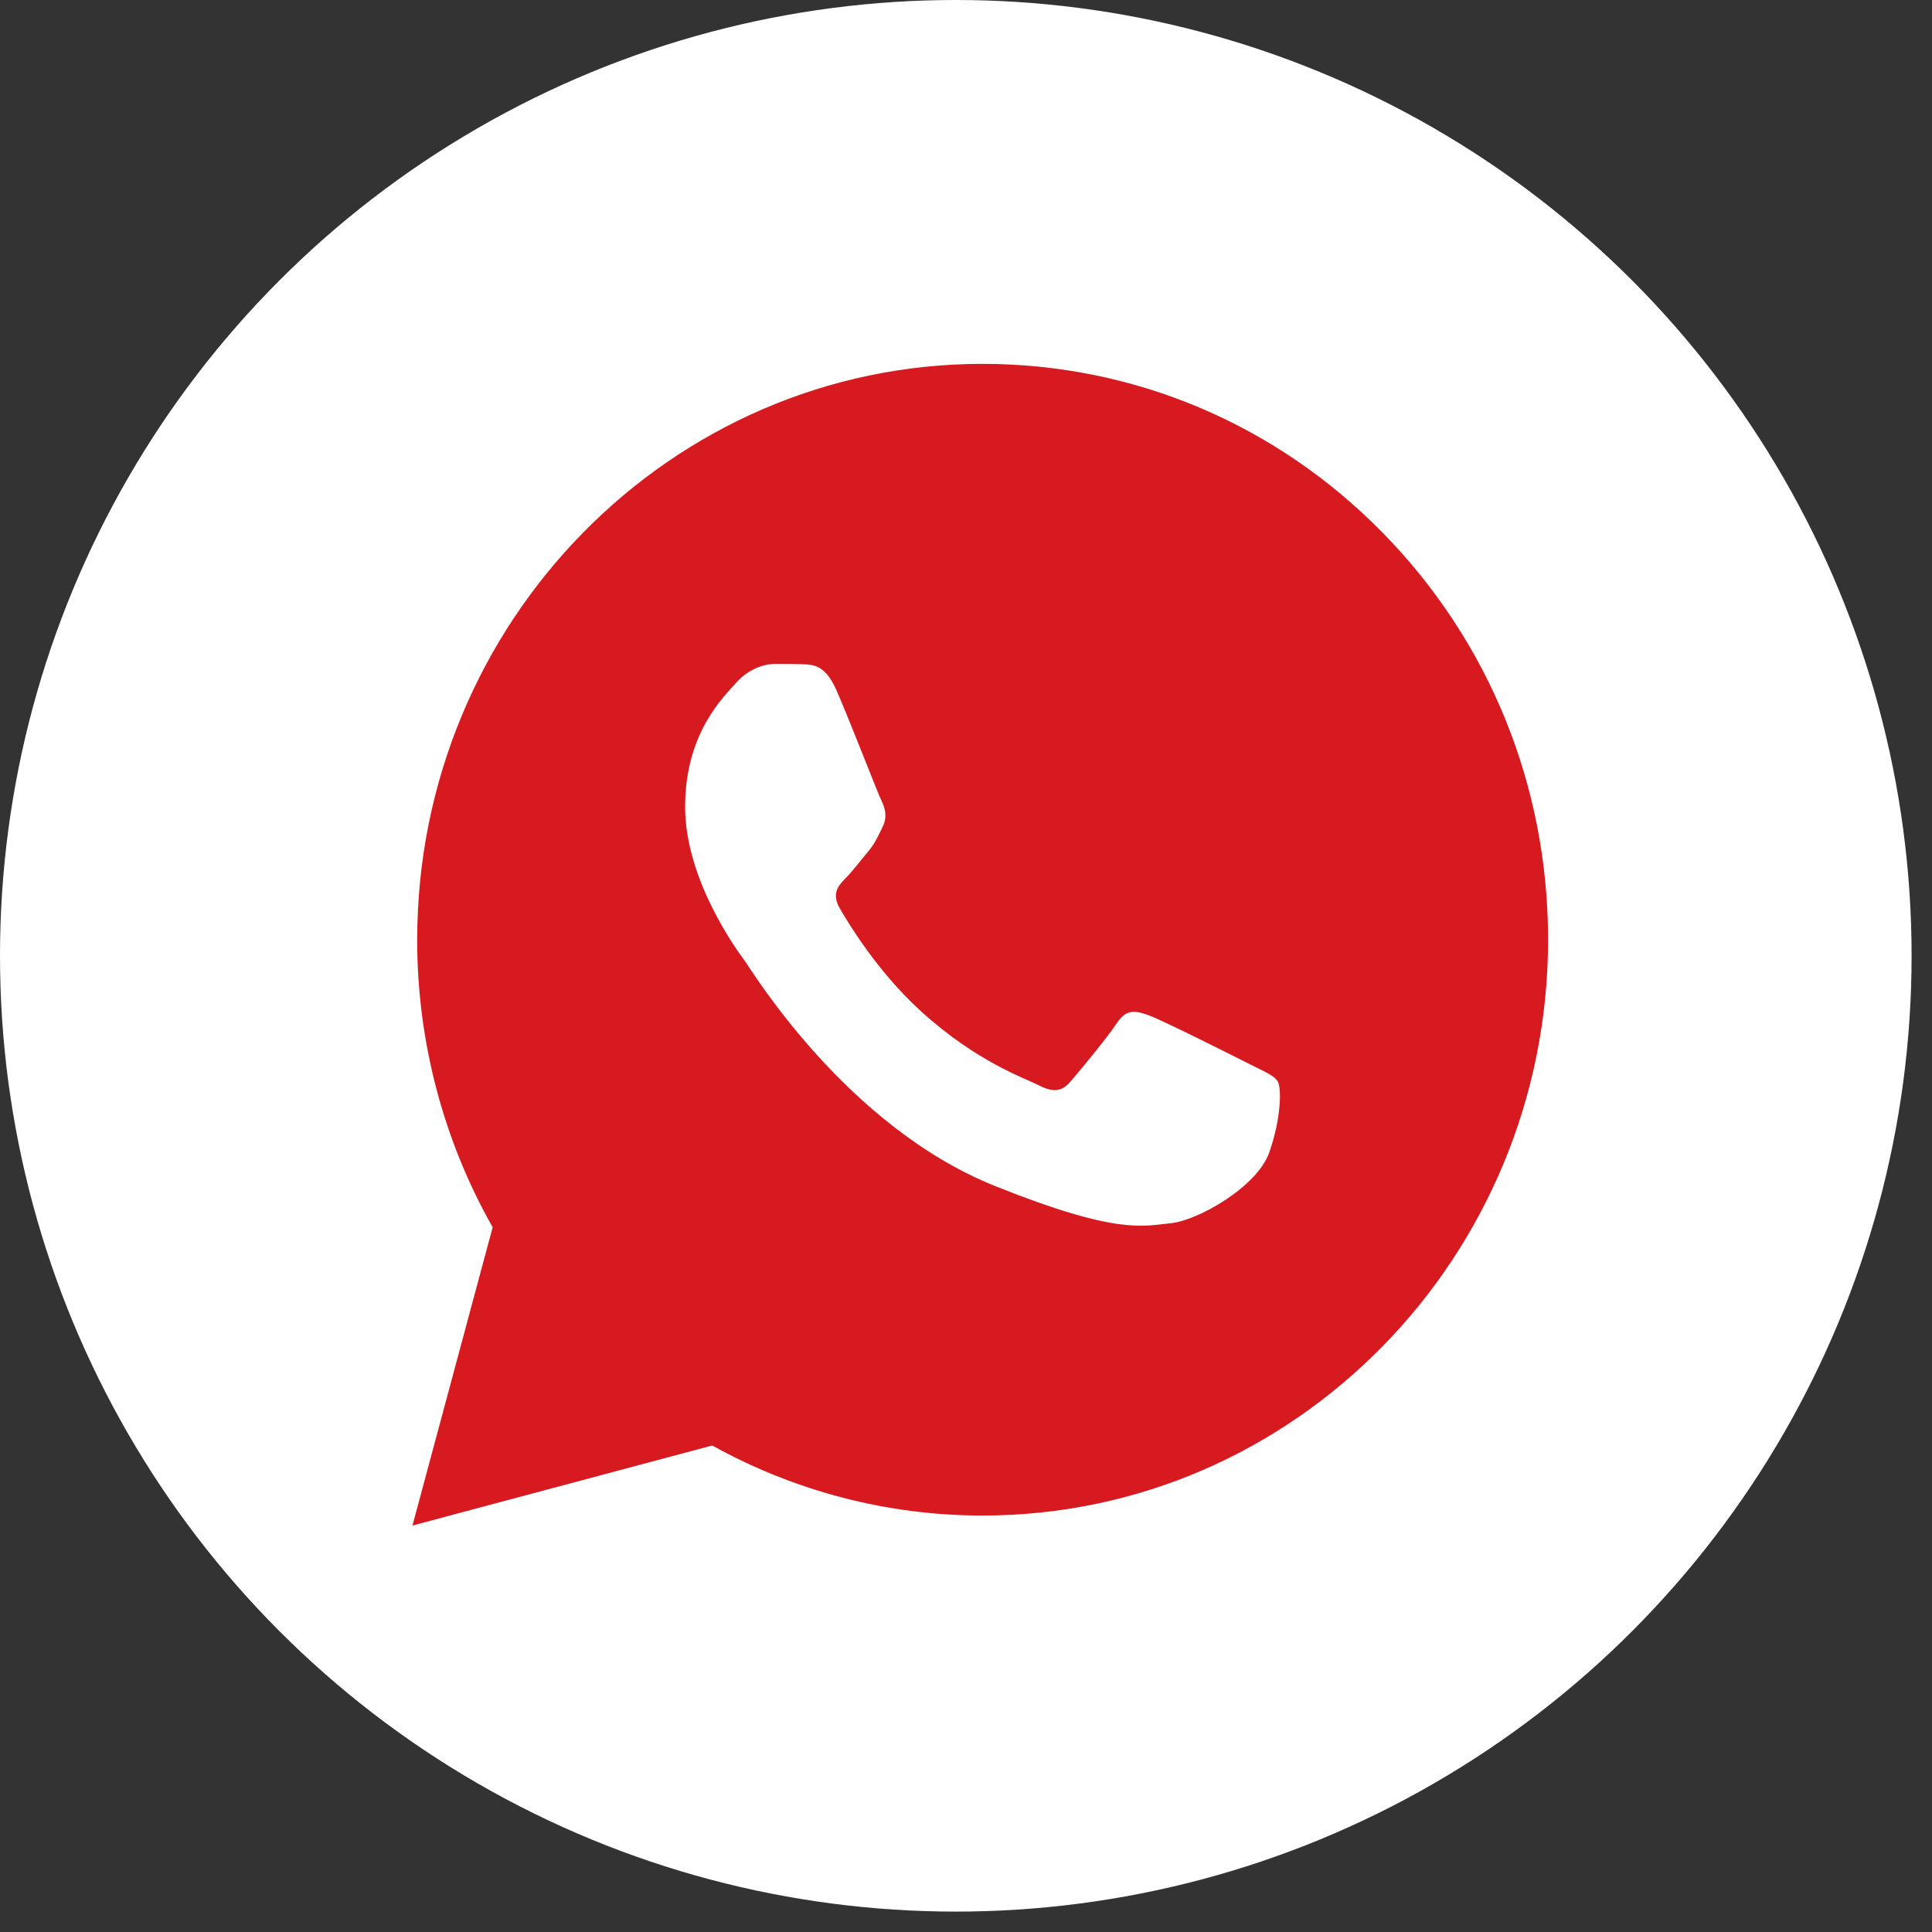 <?xml version="1.0" encoding="UTF-8"?> <svg xmlns="http://www.w3.org/2000/svg" width="39" height="39" viewBox="0 0 39 39" fill="none"><rect x="0" y="0" width="39" height="39" fill="#333333" stroke="none"/><circle cx="19.294" cy="19.294" r="19.294" fill="white"></circle><g clip-path="url(#clip0_415_1785)"><path d="M8.421 18.965C8.421 21.012 8.946 23.012 9.945 24.774L8.326 30.795L14.377 29.179C16.05 30.107 17.925 30.593 19.831 30.593H19.836C26.126 30.593 31.247 25.381 31.25 18.974C31.251 15.869 30.065 12.95 27.91 10.753C25.755 8.557 22.889 7.347 19.835 7.345C13.544 7.345 8.424 12.558 8.422 18.965" fill="#D71920"></path><path d="M16.883 13.929C16.661 13.428 16.428 13.418 16.218 13.409C16.046 13.402 15.848 13.402 15.652 13.402C15.455 13.402 15.134 13.478 14.864 13.779C14.593 14.08 13.83 14.808 13.83 16.288C13.83 17.768 14.889 19.198 15.036 19.399C15.184 19.6 17.08 22.735 20.083 23.94C22.578 24.942 23.086 24.743 23.628 24.693C24.169 24.643 25.376 23.965 25.622 23.263C25.868 22.561 25.868 21.958 25.794 21.833C25.72 21.707 25.523 21.632 25.228 21.482C24.932 21.331 23.48 20.603 23.209 20.503C22.938 20.402 22.741 20.352 22.544 20.654C22.347 20.954 21.782 21.632 21.609 21.833C21.437 22.034 21.264 22.059 20.969 21.908C20.674 21.757 19.722 21.44 18.593 20.415C17.715 19.618 17.122 18.633 16.95 18.332C16.777 18.031 16.931 17.868 17.079 17.718C17.212 17.583 17.375 17.367 17.523 17.191C17.67 17.015 17.719 16.89 17.818 16.689C17.916 16.489 17.867 16.313 17.793 16.162C17.719 16.012 17.145 14.524 16.883 13.929Z" fill="white"></path></g><defs><clipPath id="clip0_415_1785"><rect width="23.746" height="24.371" fill="white" transform="translate(7.916 6.925)"></rect></clipPath></defs></svg> 